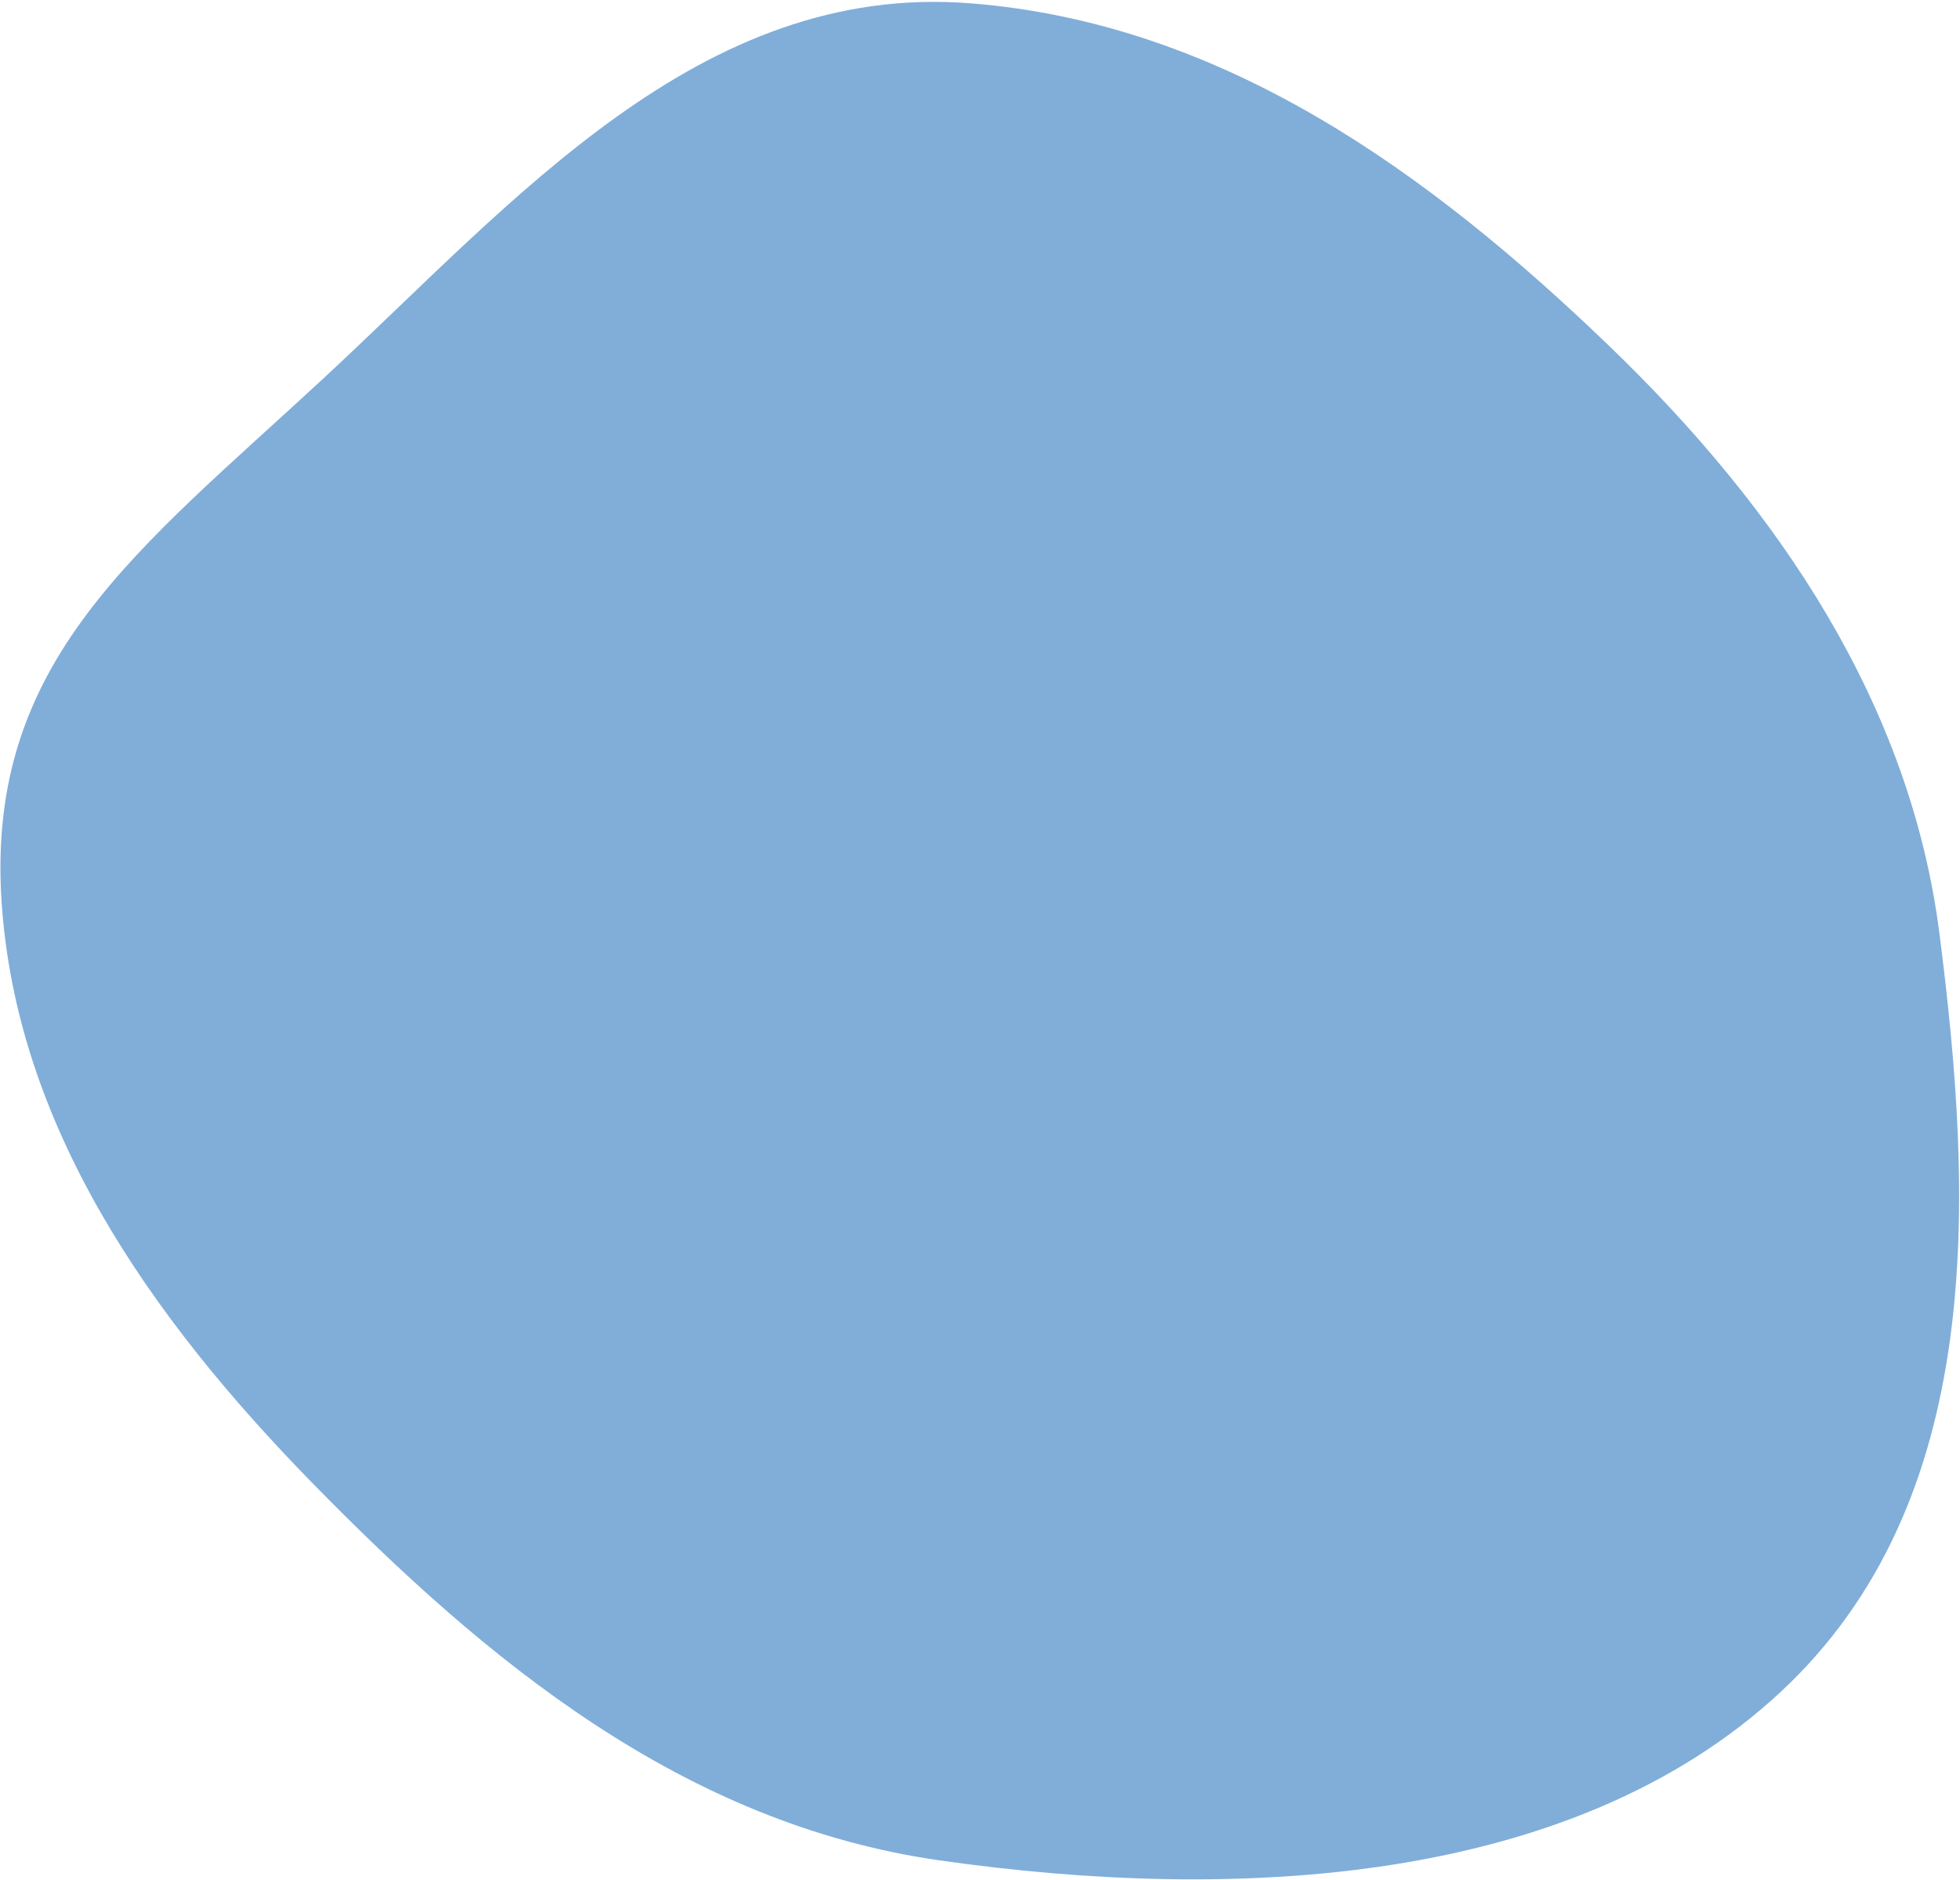 <svg width="807" height="774" viewBox="0 0 807 774" fill="none" xmlns="http://www.w3.org/2000/svg">
<path fill-rule="evenodd" clip-rule="evenodd" d="M399.518 1.359C504.369 9.589 589.123 71.954 661.615 141.52C733.134 210.152 786.471 290.443 798.521 384.255C812.602 493.885 817.742 618.185 732.944 696.84C647.073 776.49 508.362 783.336 386.954 766.007C281.011 750.886 199.944 683.526 128.576 610.579C61.133 541.643 6.68 463.134 0.643 371.145C-5.884 271.694 56.924 226.491 133.5 155.5C211.669 83.031 288.114 -7.386 399.518 1.359Z" fill="#80AED9"/>
</svg>
